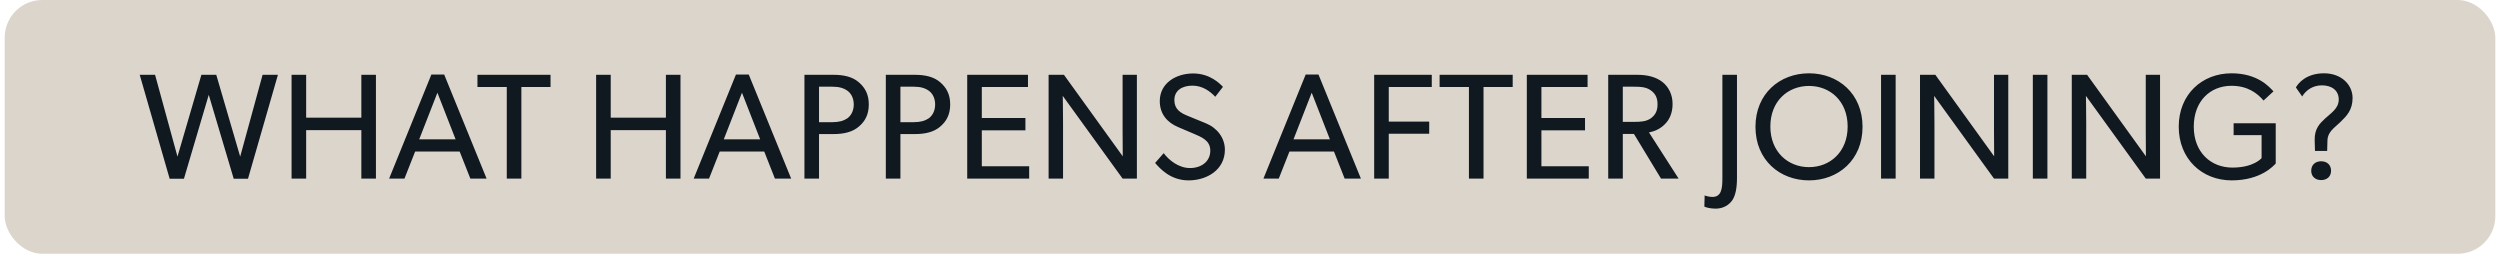 <svg width="266" height="27" viewBox="0 0 266 27" fill="none" xmlns="http://www.w3.org/2000/svg">
<rect x="0.5" width="265" height="27" rx="4" fill="#DBD5CC"/>
<path d="M18.051 19.016L14.867 7.96H16.499L18.883 16.664L21.427 7.96H23.011L25.555 16.664L27.939 7.96H29.571L26.387 19.016H24.867L22.211 10.088L19.571 19.016H18.051ZM31.023 19V7.96H32.575V12.52H38.447V7.96H39.999V19H38.447V13.848H32.575V19H31.023ZM41.404 19L45.9 7.928H47.26L51.772 19H50.044L48.908 16.12H44.172L43.036 19H41.404ZM44.604 14.824H48.476L46.54 9.864L44.604 14.824ZM53.921 19V9.256H50.801V7.96H58.577V9.256H55.473V19H53.921ZM63.428 19V7.96H64.98V12.52H70.852V7.96H72.404V19H70.852V13.848H64.98V19H63.428ZM73.81 19L78.306 7.928H79.666L84.178 19H82.45L81.314 16.12H76.578L75.442 19H73.81ZM77.01 14.824H80.882L78.946 9.864L77.01 14.824ZM85.592 19V7.96H88.696C89.768 7.96 90.696 8.168 91.368 8.744C92.056 9.336 92.44 10.056 92.44 11.112C92.44 12.168 92.056 12.904 91.368 13.48C90.696 14.056 89.768 14.264 88.696 14.264H87.144V19H85.592ZM88.568 13C89.272 13 89.768 12.856 90.168 12.584C90.552 12.296 90.84 11.8 90.84 11.112C90.84 10.44 90.552 9.928 90.168 9.656C89.768 9.368 89.272 9.224 88.568 9.224H87.144V13H88.568ZM94.252 19V7.96H97.356C98.428 7.96 99.356 8.168 100.028 8.744C100.716 9.336 101.1 10.056 101.1 11.112C101.1 12.168 100.716 12.904 100.028 13.48C99.356 14.056 98.428 14.264 97.356 14.264H95.804V19H94.252ZM97.228 13C97.932 13 98.428 12.856 98.828 12.584C99.212 12.296 99.5 11.8 99.5 11.112C99.5 10.44 99.212 9.928 98.828 9.656C98.428 9.368 97.932 9.224 97.228 9.224H95.804V13H97.228ZM102.912 19V7.96H109.376V9.256H104.464V12.552H109.104V13.864H104.464V17.688H109.504V19H102.912ZM111.572 19V7.96H113.204L119.46 16.632C119.46 16.632 119.444 15.272 119.444 13.816V7.96H120.964V19H119.444L113.076 10.2C113.076 10.2 113.108 11.688 113.108 13.128V19H111.572ZM126.472 19.192C124.536 19.192 123.432 17.944 122.904 17.336L123.816 16.296C124.376 17.048 125.416 17.88 126.616 17.88C127.816 17.88 128.776 17.192 128.776 16.024C128.776 14.92 127.8 14.568 126.984 14.216L125.368 13.528C124.168 13.032 123.4 12.104 123.4 10.76C123.4 8.808 125.176 7.816 126.952 7.816C128.76 7.816 129.816 8.92 130.12 9.24L129.304 10.296C128.76 9.72 127.96 9.112 126.872 9.112C125.784 9.112 124.952 9.624 124.952 10.648C124.952 11.608 125.576 12.008 126.376 12.328L128.328 13.128C129.528 13.624 130.328 14.696 130.328 15.928C130.328 18.072 128.408 19.192 126.472 19.192ZM134.43 19L138.926 7.928H140.286L144.798 19H143.07L141.934 16.12H137.198L136.062 19H134.43ZM137.63 14.824H141.502L139.566 9.864L137.63 14.824ZM146.212 19V7.96H152.34V9.256H147.764V12.936H152.068V14.232H147.764V19H146.212ZM156.294 19V9.256H153.174V7.96H160.95V9.256H157.846V19H156.294ZM162.454 19V7.96H168.918V9.256H164.006V12.552H168.646V13.864H164.006V17.688H169.046V19H162.454ZM171.114 19V7.96H174.234C175.338 7.96 176.234 8.216 176.89 8.728C177.546 9.256 177.962 10.056 177.962 11.064C177.962 12.056 177.61 12.776 177.098 13.256C176.634 13.72 176.01 13.992 175.45 14.088L178.602 19H176.73L173.85 14.248H172.666V19H171.114ZM173.802 12.968C174.57 12.968 175.162 12.936 175.658 12.584C176.154 12.216 176.362 11.768 176.362 11.096C176.362 10.44 176.154 9.976 175.658 9.624C175.162 9.256 174.57 9.224 173.802 9.224H172.666V12.968H173.802ZM182.542 22.2C181.902 22.2 181.438 22.04 181.342 21.976L181.374 20.792C181.534 20.856 181.838 20.952 182.222 20.952C183.15 20.952 183.262 20.056 183.262 19.016V7.96H184.814V18.968C184.814 20.056 184.638 20.824 184.318 21.304C183.982 21.784 183.39 22.2 182.542 22.2ZM192.478 19.192C189.374 19.192 186.782 17.032 186.782 13.496C186.782 9.96 189.374 7.8 192.478 7.8C195.582 7.8 198.174 9.96 198.174 13.496C198.174 17.032 195.582 19.192 192.478 19.192ZM192.478 17.784C194.734 17.784 196.59 16.152 196.59 13.464C196.59 10.76 194.734 9.144 192.478 9.144C190.222 9.144 188.366 10.76 188.366 13.464C188.366 16.152 190.238 17.784 192.478 17.784ZM200.144 19V7.96H201.696V19H200.144ZM204.289 19V7.96H205.921L212.177 16.632C212.177 16.632 212.161 15.272 212.161 13.816V7.96H213.681V19H212.161L205.793 10.2C205.793 10.2 205.825 11.688 205.825 13.128V19H204.289ZM216.293 19V7.96H217.845V19H216.293ZM220.437 19V7.96H222.069L228.325 16.632C228.325 16.632 228.309 15.272 228.309 13.816V7.96H229.829V19H228.309L221.941 10.2C221.941 10.2 221.973 11.688 221.973 13.128V19H220.437ZM237.449 19.192C234.297 19.192 231.817 16.92 231.817 13.48C231.817 10.04 234.297 7.8 237.433 7.8C240.265 7.8 241.481 9.288 241.897 9.72L240.841 10.696C240.185 9.928 239.161 9.128 237.433 9.128C235.161 9.128 233.417 10.76 233.417 13.48C233.417 16.2 235.225 17.832 237.529 17.832C239.817 17.832 240.633 16.824 240.633 16.824V14.376H237.657V13.112H242.137V17.4C241.929 17.608 240.585 19.192 237.449 19.192ZM246.282 14.92C246.25 13.656 246.858 13.112 247.402 12.6C248.026 12.024 248.842 11.544 248.842 10.584C248.842 9.64 248.122 9.08 247.05 9.08C245.994 9.08 245.29 9.688 244.954 10.264L244.282 9.304C244.554 8.824 245.402 7.8 247.274 7.8C249.162 7.8 250.314 9.048 250.314 10.424C250.314 11.72 249.674 12.344 249.002 13C248.394 13.592 247.658 14.024 247.642 14.936L247.61 16.056H246.314L246.282 14.92ZM246.97 19.16C246.346 19.16 245.914 18.776 245.914 18.168C245.914 17.544 246.346 17.16 246.97 17.16C247.594 17.16 248.026 17.544 248.026 18.168C248.026 18.776 247.594 19.16 246.97 19.16Z" fill="#101820"/>
</svg>
